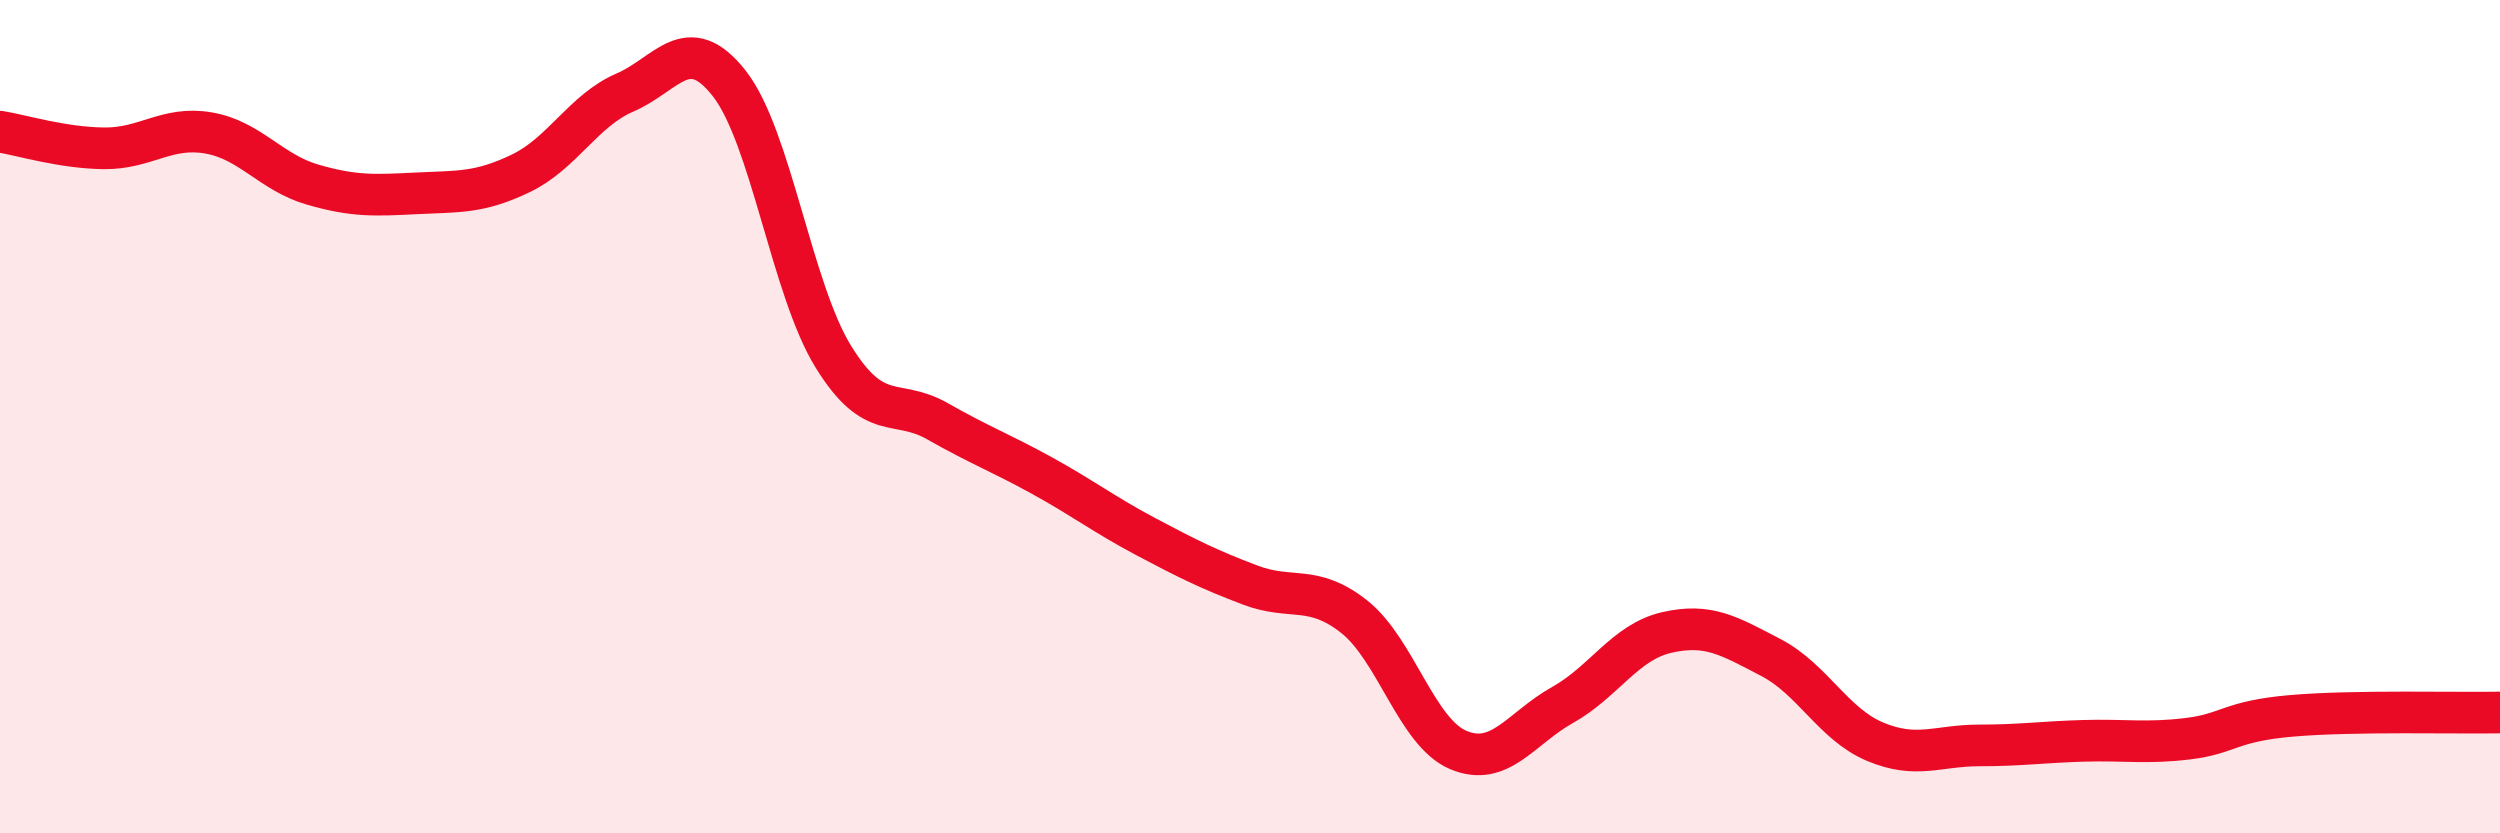 
    <svg width="60" height="20" viewBox="0 0 60 20" xmlns="http://www.w3.org/2000/svg">
      <path
        d="M 0,3.16 C 0.5,3.24 1.5,3.55 2.5,3.56 C 3.5,3.57 4,3.02 5,3.19 C 6,3.36 6.5,4.14 7.5,4.43 C 8.5,4.72 9,4.69 10,4.64 C 11,4.59 11.5,4.64 12.5,4.16 C 13.5,3.68 14,2.65 15,2.22 C 16,1.79 16.5,0.73 17.5,2 C 18.5,3.27 19,6.94 20,8.56 C 21,10.18 21.5,9.54 22.5,10.11 C 23.5,10.68 24,10.86 25,11.41 C 26,11.96 26.5,12.35 27.5,12.88 C 28.5,13.41 29,13.66 30,14.04 C 31,14.42 31.5,14.01 32.5,14.8 C 33.5,15.59 34,17.58 35,18 C 36,18.42 36.5,17.48 37.5,16.92 C 38.5,16.36 39,15.41 40,15.18 C 41,14.95 41.5,15.26 42.5,15.78 C 43.5,16.3 44,17.38 45,17.8 C 46,18.22 46.5,17.89 47.5,17.89 C 48.5,17.89 49,17.81 50,17.78 C 51,17.75 51.5,17.85 52.5,17.73 C 53.5,17.61 53.5,17.31 55,17.18 C 56.5,17.05 59,17.12 60,17.1L60 20L0 20Z"
        fill="#EB0A25"
        opacity="0.1"
        stroke-linecap="round"
        stroke-linejoin="round"
      />
      <path
        d="M 0,3.16 C 0.5,3.24 1.5,3.55 2.5,3.56 C 3.5,3.57 4,3.02 5,3.19 C 6,3.36 6.5,4.14 7.5,4.43 C 8.5,4.72 9,4.69 10,4.64 C 11,4.59 11.5,4.64 12.5,4.16 C 13.5,3.68 14,2.65 15,2.22 C 16,1.79 16.5,0.73 17.5,2 C 18.5,3.27 19,6.94 20,8.56 C 21,10.18 21.5,9.54 22.5,10.11 C 23.5,10.68 24,10.86 25,11.41 C 26,11.96 26.5,12.35 27.5,12.88 C 28.5,13.41 29,13.66 30,14.04 C 31,14.42 31.5,14.01 32.5,14.8 C 33.5,15.59 34,17.58 35,18 C 36,18.42 36.5,17.48 37.5,16.92 C 38.5,16.36 39,15.41 40,15.18 C 41,14.95 41.5,15.26 42.5,15.78 C 43.5,16.3 44,17.38 45,17.8 C 46,18.22 46.5,17.89 47.5,17.89 C 48.5,17.89 49,17.81 50,17.78 C 51,17.75 51.5,17.85 52.5,17.73 C 53.5,17.61 53.5,17.31 55,17.18 C 56.5,17.05 59,17.12 60,17.1"
        stroke="#EB0A25"
        stroke-width="1"
        fill="none"
        stroke-linecap="round"
        stroke-linejoin="round"
      />
    </svg>
  